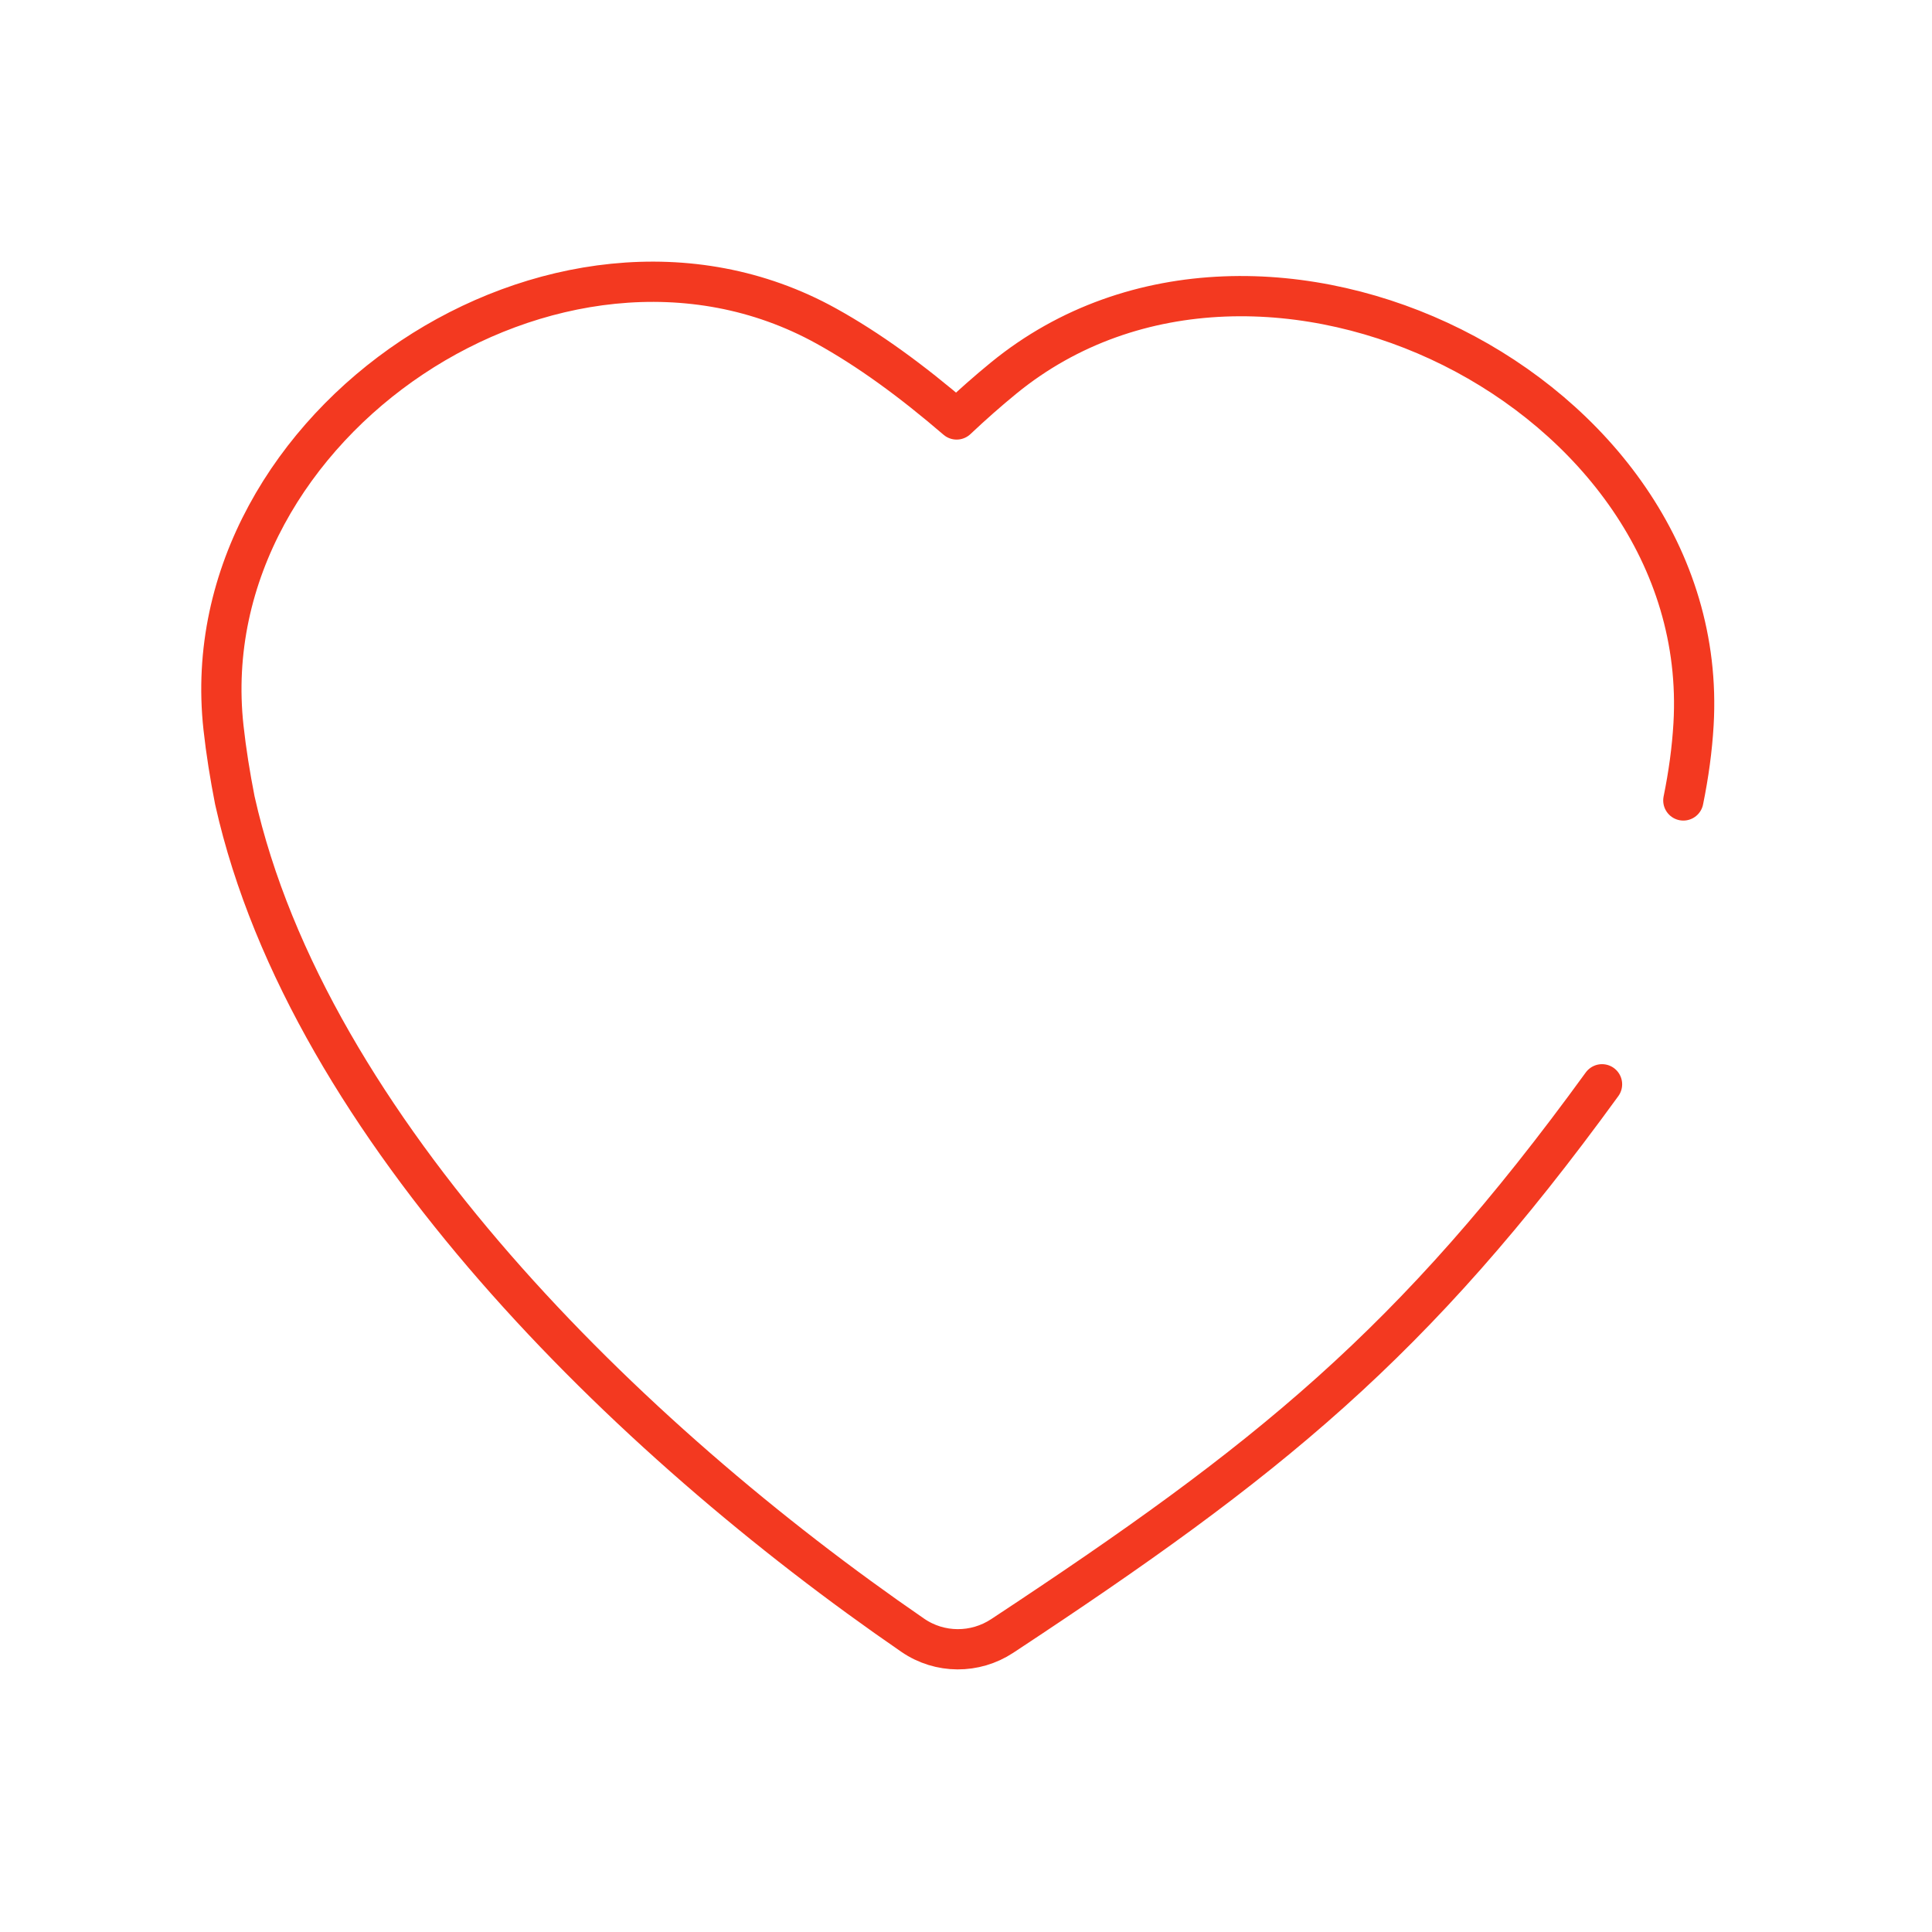 <svg width="96" height="96" viewBox="0 0 96 96" fill="none" xmlns="http://www.w3.org/2000/svg">
<path d="M83.644 39.774C83.908 38.478 84.079 37.222 84.151 35.991C84.638 27.617 79.129 20.737 72.165 17.259C65.203 13.782 56.354 13.487 49.872 18.784C49.1 19.414 48.323 20.1 47.534 20.843C45.279 18.905 43.159 17.364 41.053 16.198C34.339 12.481 26.42 13.799 20.478 17.759C14.536 21.72 10.269 28.525 11.105 36.152C11.236 37.35 11.431 38.552 11.668 39.764C11.671 39.776 11.674 39.789 11.677 39.803C13.506 47.968 18.436 55.914 24.596 62.987C30.769 70.073 38.259 76.377 45.356 81.256C46.698 82.179 48.456 82.176 49.798 81.291C63.01 72.581 70.22 66.799 79.604 53.878" stroke="#F33920" stroke-width="2" stroke-linecap="round" stroke-linejoin="round"/>
</svg>
